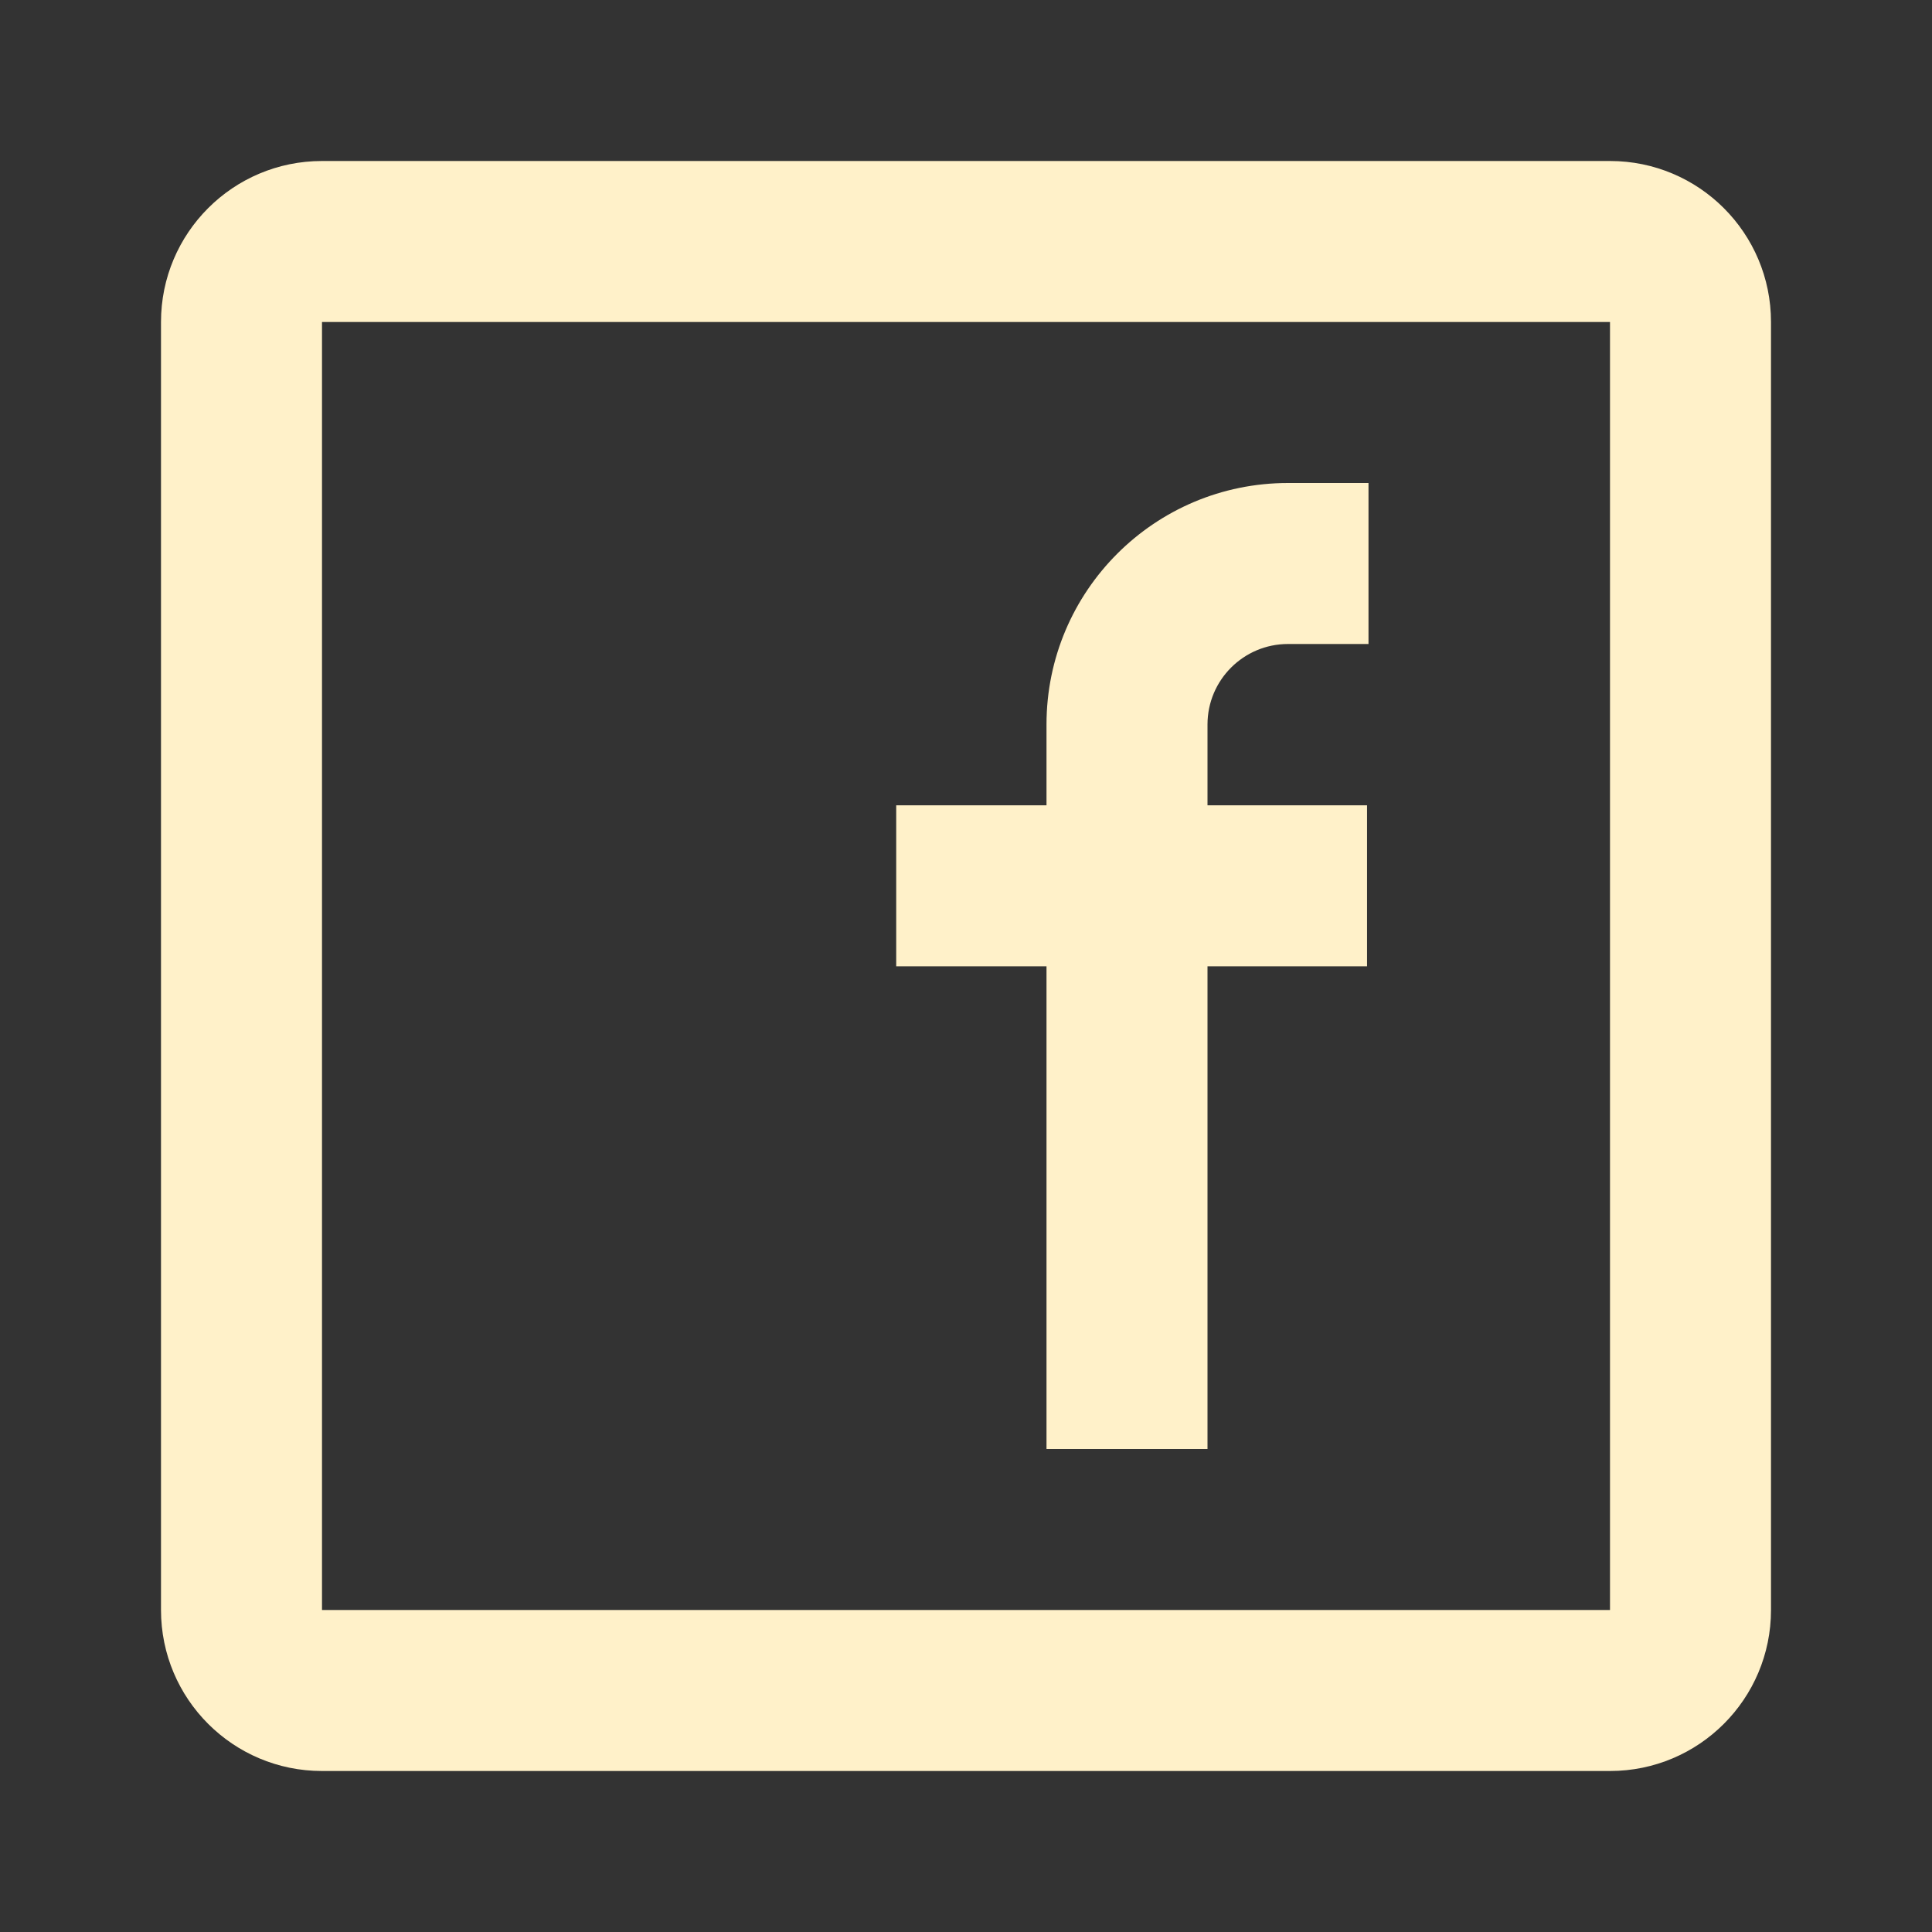 <svg width="24" height="24" viewBox="0 0 24 24" fill="none" xmlns="http://www.w3.org/2000/svg">
<rect x="0" y="0" width="24" height="24" fill="#333333" stroke="none"/>
<path fill-rule="evenodd" clip-rule="evenodd" d="M4 2H20C21.105 2 22 2.895 22 4V20C22 21.105 21.105 22 20 22H4C2.895 22 2 21.105 2 20V4C2 2.895 2.895 2 4 2ZM4 4V20H20V4H4ZM11.133 12.004H13V18H15V12.004H16.982V10.004H15V9C15 8.448 15.448 8 16 8H17V6H16C14.343 6 13 7.343 13 9V10.004H11.133V12.004Z" fill="#FFF1C9"/>
</svg>
